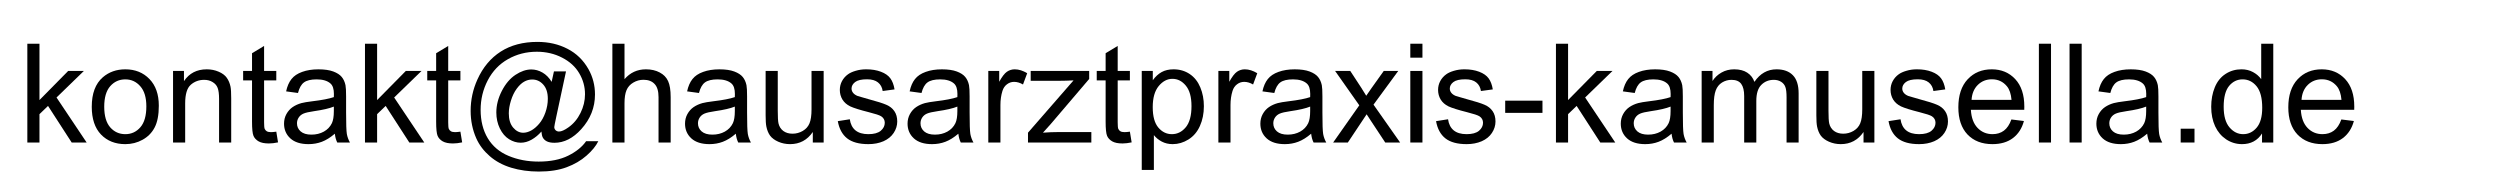 <?xml version="1.0" encoding="UTF-8" standalone="no"?>
<!-- Created with Inkscape (http://www.inkscape.org/) -->

<svg
   width="192mm"
   height="15mm"
   viewBox="0 0 192 15"
   version="1.1"
   id="svg6017"
   sodipodi:docname="email3.svg"
   inkscape:version="1.1.1 (3bf5ae0d25, 2021-09-20)"
   xmlns:inkscape="http://www.inkscape.org/namespaces/inkscape"
   xmlns:sodipodi="http://sodipodi.sourceforge.net/DTD/sodipodi-0.dtd"
   xmlns="http://www.w3.org/2000/svg"
   xmlns:svg="http://www.w3.org/2000/svg">
  <sodipodi:namedview
     id="namedview6019"
     pagecolor="#ffffff"
     bordercolor="#666666"
     borderopacity="1.0"
     inkscape:pageshadow="2"
     inkscape:pageopacity="0.0"
     inkscape:pagecheckerboard="0"
     inkscape:document-units="mm"
     showgrid="false"
     width="209mm"
     inkscape:zoom="0.5683642"
     inkscape:cx="340.45072"
     inkscape:cy="561.25984"
     inkscape:window-width="1440"
     inkscape:window-height="890"
     inkscape:window-x="-6"
     inkscape:window-y="-6"
     inkscape:window-maximized="1"
     inkscape:current-layer="layer1" />
  <defs
     id="defs6014">
    <rect
       x="-1.759"
       y="1.759"
       width="749.519"
       height="47.505"
       id="rect8016" />
  </defs>
  <g
     inkscape:label="Ebene 1"
     inkscape:groupmode="layer"
     id="layer1">
    <g
       aria-label="kontakt@hausarztpraxis-kamusella.de"
       transform="matrix(0.265,0,0,0.265,1.862,0.931)"
       id="text8014"
       style="font-size:40px;line-height:1.25;white-space:pre;shape-inside:url(#rect8016)">
      <path
         d="M 0.896,37.79 V 9.157 H 4.412 v 16.328 l 8.32,-8.438 h 4.551 L 9.354,24.743 18.084,37.79 H 13.748 L 6.893,27.184 4.412,29.567 v 8.223 z"
         style="font-family:Arial;-inkscape-font-specification:Arial"
         id="path25421" />
      <path
         d="m 19.568,27.419 q 0,-5.762 3.203,-8.535 2.676,-2.305 6.523,-2.305 4.277,0 6.992,2.812 2.715,2.793 2.715,7.734 0,4.004 -1.211,6.309 -1.191,2.285 -3.496,3.555 -2.285,1.27 -5,1.27 -4.355,0 -7.051,-2.793 -2.676,-2.793 -2.676,-8.047 z m 3.613,0 q 0,3.984 1.738,5.977 1.738,1.973 4.375,1.973 2.617,0 4.355,-1.992 1.738,-1.992 1.738,-6.074 0,-3.848 -1.758,-5.82 -1.738,-1.992 -4.336,-1.992 -2.637,0 -4.375,1.973 -1.738,1.973 -1.738,5.957 z"
         style="font-family:Arial;-inkscape-font-specification:Arial"
         id="path25423" />
      <path
         d="M 43.123,37.79 V 17.048 h 3.164 v 2.949 q 2.285,-3.418 6.602,-3.418 1.875,0 3.438,0.684 1.582,0.664 2.363,1.758 0.781,1.094 1.094,2.598 0.195,0.977 0.195,3.418 V 37.79 H 56.463 V 25.173 q 0,-2.148 -0.41,-3.203 -0.41,-1.074 -1.465,-1.699 -1.035,-0.645 -2.441,-0.645 -2.246,0 -3.887,1.426 -1.621,1.426 -1.621,5.41 v 11.328 z"
         style="font-family:Arial;-inkscape-font-specification:Arial"
         id="path25425" />
      <path
         d="m 73.045,34.645 0.508,3.105 q -1.484,0.312 -2.656,0.312 -1.914,0 -2.969,-0.605 -1.055,-0.605 -1.484,-1.582 -0.43,-0.996 -0.43,-4.16 V 19.782 h -2.578 v -2.734 h 2.578 v -5.137 l 3.496,-2.109 v 7.246 h 3.535 v 2.734 h -3.535 v 12.129 q 0,1.504 0.176,1.934 0.195,0.43 0.605,0.684 0.43,0.254 1.211,0.254 0.586,0 1.543,-0.137 z"
         style="font-family:Arial;-inkscape-font-specification:Arial"
         id="path25427" />
      <path
         d="m 90.018,35.231 q -1.953,1.66 -3.77,2.344 -1.797,0.684 -3.867,0.684 -3.418,0 -5.254,-1.66 -1.836,-1.68 -1.836,-4.277 0,-1.523 0.684,-2.773 0.703,-1.27 1.816,-2.031 1.133,-0.762 2.539,-1.152 1.035,-0.273 3.125,-0.527 4.258,-0.508 6.27,-1.211 0.02,-0.723 0.02,-0.918 0,-2.148 -0.996,-3.027 -1.348,-1.191 -4.004,-1.191 -2.48,0 -3.672,0.879 -1.172,0.859 -1.738,3.066 l -3.438,-0.469 q 0.469,-2.207 1.543,-3.555 1.074,-1.367 3.105,-2.09 2.031,-0.742 4.707,-0.742 2.656,0 4.316,0.625 1.66,0.625 2.441,1.582 0.781,0.938 1.094,2.383 0.176,0.898 0.176,3.242 v 4.688 q 0,4.902 0.215,6.211 0.234,1.289 0.898,2.48 h -3.672 q -0.547,-1.094 -0.703,-2.559 z m -0.293,-7.852 q -1.914,0.781 -5.742,1.328 -2.168,0.312 -3.066,0.703 -0.898,0.391 -1.387,1.152 -0.488,0.742 -0.488,1.66 0,1.406 1.055,2.344 1.074,0.938 3.125,0.938 2.031,0 3.613,-0.879 1.582,-0.898 2.324,-2.441 0.566,-1.191 0.566,-3.516 z"
         style="font-family:Arial;-inkscape-font-specification:Arial"
         id="path25429" />
      <path
         d="M 98.748,37.79 V 9.157 h 3.516 v 16.328 l 8.32,-8.438 h 4.551 l -7.93,7.695 8.73,13.047 h -4.336 l -6.855,-10.605 -2.48,2.383 v 8.223 z"
         style="font-family:Arial;-inkscape-font-specification:Arial"
         id="path25431" />
      <path
         d="m 126.404,34.645 0.508,3.105 q -1.484,0.312 -2.656,0.312 -1.914,0 -2.969,-0.605 -1.055,-0.605 -1.484,-1.582 -0.43,-0.996 -0.43,-4.16 V 19.782 h -2.578 v -2.734 h 2.578 v -5.137 l 3.496,-2.109 v 7.246 h 3.535 v 2.734 h -3.535 v 12.129 q 0,1.504 0.176,1.934 0.195,0.43 0.605,0.684 0.43,0.254 1.211,0.254 0.586,0 1.543,-0.137 z"
         style="font-family:Arial;-inkscape-font-specification:Arial"
         id="path25433" />
      <path
         d="m 149.881,34.606 q -1.27,1.465 -2.852,2.363 -1.562,0.879 -3.145,0.879 -1.738,0 -3.379,-1.016 -1.641,-1.016 -2.676,-3.125 -1.016,-2.109 -1.016,-4.629 0,-3.105 1.582,-6.211 1.602,-3.125 3.965,-4.688 2.363,-1.562 4.59,-1.562 1.699,0 3.242,0.898 1.543,0.879 2.656,2.695 l 0.664,-3.027 h 3.496 l -2.812,13.105 q -0.586,2.734 -0.586,3.027 0,0.527 0.391,0.918 0.41,0.371 0.977,0.371 1.035,0 2.715,-1.191 2.227,-1.562 3.516,-4.18 1.309,-2.637 1.309,-5.43 0,-3.262 -1.68,-6.094 -1.66,-2.832 -4.98,-4.531 -3.301,-1.699 -7.305,-1.699 -4.57,0 -8.359,2.148 -3.77,2.129 -5.859,6.133 -2.07,3.984 -2.07,8.555 0,4.785 2.07,8.242 2.09,3.457 6.016,5.098 3.945,1.66 8.73,1.66 5.117,0 8.574,-1.719 3.457,-1.719 5.176,-4.18 h 3.535 q -0.996,2.051 -3.418,4.18 -2.422,2.129 -5.762,3.359 -3.34,1.25 -8.047,1.25 -4.336,0 -8.008,-1.113 -3.652,-1.113 -6.23,-3.359 -2.578,-2.227 -3.887,-5.137 -1.641,-3.691 -1.641,-7.969 0,-4.766 1.953,-9.082 2.383,-5.293 6.758,-8.105 4.395,-2.812 10.645,-2.812 4.844,0 8.691,1.992 3.867,1.973 6.094,5.898 1.895,3.379 1.895,7.344 0,5.664 -3.984,10.059 -3.555,3.945 -7.773,3.945 -1.348,0 -2.188,-0.41 -0.82,-0.41 -1.211,-1.172 -0.254,-0.488 -0.371,-1.68 z m -9.453,-5.293 q 0,2.676 1.27,4.16 1.27,1.484 2.91,1.484 1.094,0 2.305,-0.645 1.211,-0.664 2.305,-1.953 1.113,-1.289 1.816,-3.262 0.703,-1.992 0.703,-3.984 0,-2.656 -1.328,-4.121 -1.309,-1.465 -3.203,-1.465 -1.25,0 -2.363,0.645 -1.094,0.625 -2.129,2.031 -1.035,1.406 -1.66,3.418 -0.625,2.012 -0.625,3.691 z"
         style="font-family:Arial;-inkscape-font-specification:Arial"
         id="path25435" />
      <path
         d="M 170.447,37.79 V 9.157 h 3.516 v 10.273 q 2.461,-2.852 6.211,-2.852 2.305,0 4.004,0.918 1.699,0.898 2.422,2.5 0.742,1.602 0.742,4.648 v 13.145 h -3.516 V 24.645 q 0,-2.637 -1.152,-3.828 -1.133,-1.211 -3.223,-1.211 -1.562,0 -2.949,0.82 -1.367,0.801 -1.953,2.188 -0.586,1.387 -0.586,3.828 v 11.348 z"
         style="font-family:Arial;-inkscape-font-specification:Arial"
         id="path25437" />
      <path
         d="m 206.229,35.231 q -1.953,1.66 -3.77,2.344 -1.797,0.684 -3.867,0.684 -3.418,0 -5.254,-1.66 -1.836,-1.68 -1.836,-4.277 0,-1.523 0.684,-2.773 0.703,-1.27 1.816,-2.031 1.133,-0.762 2.539,-1.152 1.035,-0.273 3.125,-0.527 4.258,-0.508 6.27,-1.211 0.019,-0.723 0.019,-0.918 0,-2.148 -0.996,-3.027 -1.348,-1.191 -4.004,-1.191 -2.48,0 -3.672,0.879 -1.172,0.859 -1.738,3.066 l -3.438,-0.469 q 0.469,-2.207 1.543,-3.555 1.074,-1.367 3.105,-2.09 2.031,-0.742 4.707,-0.742 2.656,0 4.316,0.625 1.66,0.625 2.441,1.582 0.781,0.938 1.094,2.383 0.176,0.898 0.176,3.242 v 4.688 q 0,4.902 0.215,6.211 0.234,1.289 0.898,2.48 h -3.672 q -0.547,-1.094 -0.703,-2.559 z m -0.293,-7.852 q -1.914,0.781 -5.742,1.328 -2.168,0.312 -3.066,0.703 -0.898,0.391 -1.387,1.152 -0.488,0.742 -0.488,1.66 0,1.406 1.055,2.344 1.074,0.938 3.125,0.938 2.031,0 3.613,-0.879 1.582,-0.898 2.324,-2.441 0.566,-1.191 0.566,-3.516 z"
         style="font-family:Arial;-inkscape-font-specification:Arial"
         id="path25439" />
      <path
         d="m 228.533,37.79 v -3.047 q -2.422,3.516 -6.582,3.516 -1.836,0 -3.438,-0.703 -1.582,-0.703 -2.363,-1.758 -0.762,-1.074 -1.074,-2.617 -0.215,-1.035 -0.215,-3.281 V 17.048 h 3.516 v 11.504 q 0,2.754 0.215,3.711 0.332,1.387 1.406,2.188 1.074,0.781 2.656,0.781 1.582,0 2.969,-0.801 1.387,-0.82 1.953,-2.207 0.586,-1.406 0.586,-4.062 V 17.048 h 3.516 v 20.742 z"
         style="font-family:Arial;-inkscape-font-specification:Arial"
         id="path25441" />
      <path
         d="m 235.779,31.599 3.477,-0.547 q 0.293,2.09 1.621,3.203 1.348,1.113 3.75,1.113 2.422,0 3.594,-0.977 1.172,-0.996 1.172,-2.324 0,-1.191 -1.035,-1.875 -0.723,-0.469 -3.594,-1.191 -3.867,-0.977 -5.371,-1.68 -1.484,-0.723 -2.266,-1.973 -0.762,-1.27 -0.762,-2.793 0,-1.387 0.625,-2.559 0.645,-1.191 1.738,-1.973 0.82,-0.605 2.227,-1.016 1.426,-0.43 3.047,-0.43 2.441,0 4.277,0.703 1.855,0.703 2.734,1.914 0.879,1.191 1.211,3.203 l -3.438,0.469 q -0.234,-1.602 -1.367,-2.5 -1.113,-0.898 -3.164,-0.898 -2.422,0 -3.457,0.801 -1.035,0.801 -1.035,1.875 0,0.684 0.43,1.23 0.43,0.566 1.348,0.938 0.527,0.195 3.105,0.898 3.73,0.996 5.195,1.641 1.484,0.625 2.324,1.836 0.84,1.211 0.84,3.008 0,1.758 -1.035,3.32 -1.016,1.543 -2.949,2.402 -1.934,0.84 -4.375,0.84 -4.043,0 -6.172,-1.68 -2.109,-1.68 -2.695,-4.98 z"
         style="font-family:Arial;-inkscape-font-specification:Arial"
         id="path25443" />
      <path
         d="m 270.721,35.231 q -1.953,1.66 -3.77,2.344 -1.797,0.684 -3.867,0.684 -3.418,0 -5.254,-1.66 -1.836,-1.68 -1.836,-4.277 0,-1.523 0.684,-2.773 0.703,-1.27 1.816,-2.031 1.133,-0.762 2.539,-1.152 1.035,-0.273 3.125,-0.527 4.258,-0.508 6.27,-1.211 0.019,-0.723 0.019,-0.918 0,-2.148 -0.996,-3.027 -1.348,-1.191 -4.004,-1.191 -2.48,0 -3.672,0.879 -1.172,0.859 -1.738,3.066 l -3.438,-0.469 q 0.469,-2.207 1.543,-3.555 1.074,-1.367 3.105,-2.09 2.031,-0.742 4.707,-0.742 2.656,0 4.316,0.625 1.66,0.625 2.441,1.582 0.781,0.938 1.094,2.383 0.176,0.898 0.176,3.242 v 4.688 q 0,4.902 0.215,6.211 0.234,1.289 0.898,2.48 h -3.672 q -0.547,-1.094 -0.703,-2.559 z m -0.293,-7.852 q -1.914,0.781 -5.742,1.328 -2.168,0.312 -3.066,0.703 -0.898,0.391 -1.387,1.152 -0.488,0.742 -0.488,1.66 0,1.406 1.055,2.344 1.074,0.938 3.125,0.938 2.031,0 3.613,-0.879 1.582,-0.898 2.324,-2.441 0.566,-1.191 0.566,-3.516 z"
         style="font-family:Arial;-inkscape-font-specification:Arial"
         id="path25445" />
      <path
         d="M 279.393,37.79 V 17.048 h 3.164 v 3.145 q 1.211,-2.207 2.227,-2.91 1.035,-0.703 2.266,-0.703 1.777,0 3.613,1.133 l -1.211,3.262 q -1.289,-0.762 -2.578,-0.762 -1.152,0 -2.07,0.703 -0.918,0.684 -1.309,1.914 -0.586,1.875 -0.586,4.102 v 10.859 z"
         style="font-family:Arial;-inkscape-font-specification:Arial"
         id="path25447" />
      <path
         d="M 290.896,37.79 V 34.938 l 13.203,-15.156 q -2.246,0.117 -3.965,0.117 h -8.457 v -2.852 h 16.953 v 2.324 l -11.23,13.164 -2.168,2.402 q 2.363,-0.176 4.434,-0.176 h 9.59 v 3.027 z"
         style="font-family:Arial;-inkscape-font-specification:Arial"
         id="path25449" />
      <path
         d="m 320.428,34.645 0.508,3.105 q -1.484,0.312 -2.656,0.312 -1.914,0 -2.969,-0.605 -1.055,-0.605 -1.484,-1.582 -0.43,-0.996 -0.43,-4.16 V 19.782 h -2.578 v -2.734 h 2.578 v -5.137 l 3.496,-2.109 v 7.246 h 3.535 v 2.734 h -3.535 v 12.129 q 0,1.504 0.176,1.934 0.195,0.43 0.605,0.684 0.43,0.254 1.211,0.254 0.586,0 1.543,-0.137 z"
         style="font-family:Arial;-inkscape-font-specification:Arial"
         id="path25451" />
      <path
         d="M 323.865,45.739 V 17.048 h 3.203 v 2.695 q 1.133,-1.582 2.559,-2.363 1.426,-0.801 3.457,-0.801 2.656,0 4.688,1.367 2.031,1.367 3.066,3.867 1.035,2.48 1.035,5.449 0,3.184 -1.152,5.742 -1.133,2.539 -3.32,3.906 -2.168,1.348 -4.57,1.348 -1.758,0 -3.164,-0.742 -1.387,-0.742 -2.285,-1.875 v 10.098 z m 3.184,-18.203 q 0,4.004 1.621,5.918 1.621,1.914 3.926,1.914 2.344,0 4.004,-1.973 1.68,-1.992 1.68,-6.152 0,-3.965 -1.641,-5.938 -1.621,-1.973 -3.887,-1.973 -2.246,0 -3.984,2.109 -1.719,2.09 -1.719,6.094 z"
         style="font-family:Arial;-inkscape-font-specification:Arial"
         id="path25453" />
      <path
         d="M 346.072,37.79 V 17.048 h 3.164 v 3.145 q 1.211,-2.207 2.227,-2.91 1.035,-0.703 2.266,-0.703 1.777,0 3.613,1.133 l -1.211,3.262 q -1.289,-0.762 -2.578,-0.762 -1.152,0 -2.07,0.703 -0.918,0.684 -1.309,1.914 -0.586,1.875 -0.586,4.102 v 10.859 z"
         style="font-family:Arial;-inkscape-font-specification:Arial"
         id="path25455" />
      <path
         d="m 372.967,35.231 q -1.953,1.66 -3.77,2.344 -1.797,0.684 -3.867,0.684 -3.418,0 -5.254,-1.66 -1.836,-1.68 -1.836,-4.277 0,-1.523 0.684,-2.773 0.703,-1.27 1.816,-2.031 1.133,-0.762 2.539,-1.152 1.035,-0.273 3.125,-0.527 4.258,-0.508 6.27,-1.211 0.019,-0.723 0.019,-0.918 0,-2.148 -0.996,-3.027 -1.348,-1.191 -4.004,-1.191 -2.48,0 -3.672,0.879 -1.172,0.859 -1.738,3.066 l -3.438,-0.469 q 0.469,-2.207 1.543,-3.555 1.074,-1.367 3.105,-2.09 2.031,-0.742 4.707,-0.742 2.656,0 4.316,0.625 1.66,0.625 2.441,1.582 0.781,0.938 1.094,2.383 0.176,0.898 0.176,3.242 v 4.688 q 0,4.902 0.215,6.211 0.234,1.289 0.898,2.48 h -3.672 q -0.547,-1.094 -0.703,-2.559 z m -0.293,-7.852 q -1.914,0.781 -5.742,1.328 -2.168,0.312 -3.066,0.703 -0.898,0.391 -1.387,1.152 -0.488,0.742 -0.488,1.66 0,1.406 1.055,2.344 1.074,0.938 3.125,0.938 2.031,0 3.613,-0.879 1.582,-0.898 2.324,-2.441 0.566,-1.191 0.566,-3.516 z"
         style="font-family:Arial;-inkscape-font-specification:Arial"
         id="path25457" />
      <path
         d="m 379.334,37.79 7.578,-10.781 -7.012,-9.961 h 4.395 l 3.184,4.863 q 0.898,1.387 1.445,2.324 0.859,-1.289 1.582,-2.285 l 3.496,-4.902 h 4.199 l -7.168,9.766 7.715,10.977 h -4.316 l -4.258,-6.445 -1.133,-1.738 -5.449,8.184 z"
         style="font-family:Arial;-inkscape-font-specification:Arial"
         id="path25459" />
      <path
         d="M 401.697,13.2 V 9.157 h 3.516 v 4.043 z m 0,24.59 V 17.048 h 3.516 v 20.742 z"
         style="font-family:Arial;-inkscape-font-specification:Arial"
         id="path25461" />
      <path
         d="m 409.158,31.599 3.477,-0.547 q 0.293,2.09 1.621,3.203 1.348,1.113 3.75,1.113 2.422,0 3.594,-0.977 1.172,-0.996 1.172,-2.324 0,-1.191 -1.035,-1.875 -0.723,-0.469 -3.594,-1.191 -3.867,-0.977 -5.371,-1.68 -1.484,-0.723 -2.266,-1.973 -0.762,-1.27 -0.762,-2.793 0,-1.387 0.625,-2.559 0.645,-1.191 1.738,-1.973 0.82,-0.605 2.227,-1.016 1.426,-0.43 3.047,-0.43 2.441,0 4.277,0.703 1.855,0.703 2.734,1.914 0.879,1.191 1.211,3.203 l -3.438,0.469 q -0.234,-1.602 -1.367,-2.5 -1.113,-0.898 -3.164,-0.898 -2.422,0 -3.457,0.801 -1.035,0.801 -1.035,1.875 0,0.684 0.43,1.23 0.43,0.566 1.348,0.938 0.527,0.195 3.105,0.898 3.73,0.996 5.195,1.641 1.484,0.625 2.324,1.836 0.84,1.211 0.84,3.008 0,1.758 -1.035,3.32 -1.016,1.543 -2.949,2.402 -1.934,0.84 -4.375,0.84 -4.043,0 -6.172,-1.68 -2.109,-1.68 -2.695,-4.98 z"
         style="font-family:Arial;-inkscape-font-specification:Arial"
         id="path25463" />
      <path
         d="m 429.197,29.196 v -3.535 h 10.801 v 3.535 z"
         style="font-family:Arial;-inkscape-font-specification:Arial"
         id="path25465" />
      <path
         d="M 443.904,37.79 V 9.157 h 3.516 v 16.328 l 8.32,-8.438 h 4.551 l -7.93,7.695 8.73,13.047 h -4.336 l -6.855,-10.605 -2.48,2.383 v 8.223 z"
         style="font-family:Arial;-inkscape-font-specification:Arial"
         id="path25467" />
      <path
         d="m 477.42,35.231 q -1.953,1.66 -3.77,2.344 -1.797,0.684 -3.867,0.684 -3.418,0 -5.254,-1.66 -1.836,-1.68 -1.836,-4.277 0,-1.523 0.684,-2.773 0.703,-1.27 1.816,-2.031 1.133,-0.762 2.539,-1.152 1.035,-0.273 3.125,-0.527 4.258,-0.508 6.27,-1.211 0.019,-0.723 0.019,-0.918 0,-2.148 -0.996,-3.027 -1.348,-1.191 -4.004,-1.191 -2.48,0 -3.672,0.879 -1.172,0.859 -1.738,3.066 l -3.438,-0.469 q 0.469,-2.207 1.543,-3.555 1.074,-1.367 3.105,-2.09 2.031,-0.742 4.707,-0.742 2.656,0 4.316,0.625 1.66,0.625 2.441,1.582 0.781,0.938 1.094,2.383 0.176,0.898 0.176,3.242 v 4.688 q 0,4.902 0.215,6.211 0.234,1.289 0.898,2.48 h -3.672 q -0.547,-1.094 -0.703,-2.559 z m -0.293,-7.852 q -1.914,0.781 -5.742,1.328 -2.168,0.312 -3.066,0.703 -0.898,0.391 -1.387,1.152 -0.488,0.742 -0.488,1.66 0,1.406 1.055,2.344 1.074,0.938 3.125,0.938 2.031,0 3.613,-0.879 1.582,-0.898 2.324,-2.441 0.566,-1.191 0.566,-3.516 z"
         style="font-family:Arial;-inkscape-font-specification:Arial"
         id="path25469" />
      <path
         d="M 486.131,37.79 V 17.048 h 3.145 v 2.91 q 0.977,-1.523 2.598,-2.441 1.621,-0.938 3.691,-0.938 2.305,0 3.77,0.957 1.484,0.957 2.09,2.676 2.461,-3.633 6.406,-3.633 3.086,0 4.746,1.719 1.66,1.699 1.66,5.254 v 14.238 h -3.496 V 24.724 q 0,-2.109 -0.352,-3.027 -0.332,-0.938 -1.23,-1.504 -0.898,-0.566 -2.109,-0.566 -2.188,0 -3.633,1.465 -1.445,1.445 -1.445,4.648 v 12.051 h -3.516 V 24.313 q 0,-2.344 -0.859,-3.516 -0.859,-1.172 -2.812,-1.172 -1.484,0 -2.754,0.781 -1.25,0.781 -1.816,2.285 -0.566,1.504 -0.566,4.336 v 10.762 z"
         style="font-family:Arial;-inkscape-font-specification:Arial"
         id="path25471" />
      <path
         d="m 533.045,37.79 v -3.047 q -2.422,3.516 -6.582,3.516 -1.836,0 -3.438,-0.703 -1.582,-0.703 -2.363,-1.758 -0.762,-1.074 -1.074,-2.617 -0.215,-1.035 -0.215,-3.281 V 17.048 h 3.516 v 11.504 q 0,2.754 0.215,3.711 0.332,1.387 1.406,2.188 1.074,0.781 2.656,0.781 1.582,0 2.969,-0.801 1.387,-0.82 1.953,-2.207 0.586,-1.406 0.586,-4.062 V 17.048 h 3.516 v 20.742 z"
         style="font-family:Arial;-inkscape-font-specification:Arial"
         id="path25473" />
      <path
         d="m 540.291,31.599 3.477,-0.547 q 0.293,2.09 1.621,3.203 1.348,1.113 3.75,1.113 2.422,0 3.594,-0.977 1.172,-0.996 1.172,-2.324 0,-1.191 -1.035,-1.875 -0.723,-0.469 -3.594,-1.191 -3.867,-0.977 -5.371,-1.68 -1.484,-0.723 -2.266,-1.973 -0.762,-1.27 -0.762,-2.793 0,-1.387 0.625,-2.559 0.645,-1.191 1.738,-1.973 0.82,-0.605 2.227,-1.016 1.426,-0.43 3.047,-0.43 2.441,0 4.277,0.703 1.855,0.703 2.734,1.914 0.879,1.191 1.211,3.203 l -3.438,0.469 q -0.234,-1.602 -1.367,-2.5 -1.113,-0.898 -3.164,-0.898 -2.422,0 -3.457,0.801 -1.035,0.801 -1.035,1.875 0,0.684 0.43,1.23 0.43,0.566 1.348,0.938 0.527,0.195 3.105,0.898 3.73,0.996 5.195,1.641 1.484,0.625 2.324,1.836 0.84,1.211 0.84,3.008 0,1.758 -1.035,3.32 -1.016,1.543 -2.949,2.402 -1.934,0.84 -4.375,0.84 -4.043,0 -6.172,-1.68 -2.109,-1.68 -2.695,-4.98 z"
         style="font-family:Arial;-inkscape-font-specification:Arial"
         id="path25475" />
      <path
         d="m 575.896,31.11 3.633,0.449 q -0.859,3.184 -3.184,4.941 -2.324,1.758 -5.938,1.758 -4.551,0 -7.227,-2.793 -2.656,-2.812 -2.656,-7.871 0,-5.234 2.695,-8.125 2.695,-2.891 6.992,-2.891 4.16,0 6.797,2.832 2.637,2.832 2.637,7.969 0,0.312 -0.019,0.938 H 564.158 q 0.195,3.418 1.934,5.234 1.738,1.816 4.336,1.816 1.934,0 3.301,-1.016 1.367,-1.016 2.168,-3.242 z m -11.543,-5.684 h 11.582 q -0.234,-2.617 -1.328,-3.926 -1.68,-2.031 -4.355,-2.031 -2.422,0 -4.082,1.621 -1.641,1.621 -1.816,4.336 z"
         style="font-family:Arial;-inkscape-font-specification:Arial"
         id="path25477" />
      <path
         d="M 583.865,37.79 V 9.157 h 3.516 v 28.633 z"
         style="font-family:Arial;-inkscape-font-specification:Arial"
         id="path25479" />
      <path
         d="M 592.752,37.79 V 9.157 h 3.516 v 28.633 z"
         style="font-family:Arial;-inkscape-font-specification:Arial"
         id="path25481" />
      <path
         d="m 615.252,35.231 q -1.953,1.66 -3.77,2.344 -1.797,0.684 -3.867,0.684 -3.418,0 -5.254,-1.66 -1.836,-1.68 -1.836,-4.277 0,-1.523 0.684,-2.773 0.703,-1.27 1.816,-2.031 1.133,-0.762 2.539,-1.152 1.035,-0.273 3.125,-0.527 4.258,-0.508 6.27,-1.211 0.019,-0.723 0.019,-0.918 0,-2.148 -0.996,-3.027 -1.348,-1.191 -4.004,-1.191 -2.48,0 -3.672,0.879 -1.172,0.859 -1.738,3.066 l -3.438,-0.469 q 0.469,-2.207 1.543,-3.555 1.074,-1.367 3.105,-2.09 2.031,-0.742 4.707,-0.742 2.656,0 4.316,0.625 1.66,0.625 2.441,1.582 0.781,0.938 1.094,2.383 0.176,0.898 0.176,3.242 v 4.688 q 0,4.902 0.215,6.211 0.234,1.289 0.898,2.48 h -3.672 q -0.547,-1.094 -0.703,-2.559 z m -0.293,-7.852 q -1.914,0.781 -5.742,1.328 -2.168,0.312 -3.066,0.703 -0.898,0.391 -1.387,1.152 -0.488,0.742 -0.488,1.66 0,1.406 1.055,2.344 1.074,0.938 3.125,0.938 2.031,0 3.613,-0.879 1.582,-0.898 2.324,-2.441 0.566,-1.191 0.566,-3.516 z"
         style="font-family:Arial;-inkscape-font-specification:Arial"
         id="path25483" />
      <path
         d="m 624.959,37.79 v -4.004 h 4.004 v 4.004 z"
         style="font-family:Arial;-inkscape-font-specification:Arial"
         id="path25485" />
      <path
         d="m 648.533,37.79 v -2.617 q -1.973,3.086 -5.801,3.086 -2.48,0 -4.57,-1.367 -2.07,-1.367 -3.223,-3.809 -1.133,-2.461 -1.133,-5.645 0,-3.105 1.035,-5.625 1.035,-2.539 3.105,-3.887 2.07,-1.348 4.629,-1.348 1.875,0 3.34,0.801 1.465,0.781 2.383,2.051 V 9.157 h 3.496 V 37.79 Z M 637.42,27.438 q 0,3.984 1.68,5.957 1.68,1.973 3.965,1.973 2.305,0 3.906,-1.875 1.621,-1.895 1.621,-5.762 0,-4.258 -1.641,-6.25 -1.641,-1.992 -4.043,-1.992 -2.344,0 -3.926,1.914 -1.562,1.914 -1.562,6.035 z"
         style="font-family:Arial;-inkscape-font-specification:Arial"
         id="path25487" />
      <path
         d="m 671.521,31.11 3.633,0.449 q -0.859,3.184 -3.184,4.941 -2.324,1.758 -5.938,1.758 -4.551,0 -7.227,-2.793 -2.656,-2.812 -2.656,-7.871 0,-5.234 2.695,-8.125 2.695,-2.891 6.992,-2.891 4.16,0 6.797,2.832 2.637,2.832 2.637,7.969 0,0.312 -0.019,0.938 H 659.783 q 0.195,3.418 1.934,5.234 1.738,1.816 4.336,1.816 1.934,0 3.301,-1.016 1.367,-1.016 2.168,-3.242 z m -11.543,-5.684 h 11.582 q -0.234,-2.617 -1.328,-3.926 -1.68,-2.031 -4.355,-2.031 -2.422,0 -4.082,1.621 -1.641,1.621 -1.816,4.336 z"
         style="font-family:Arial;-inkscape-font-specification:Arial"
         id="path25489" />
    </g>
  </g>
</svg>
